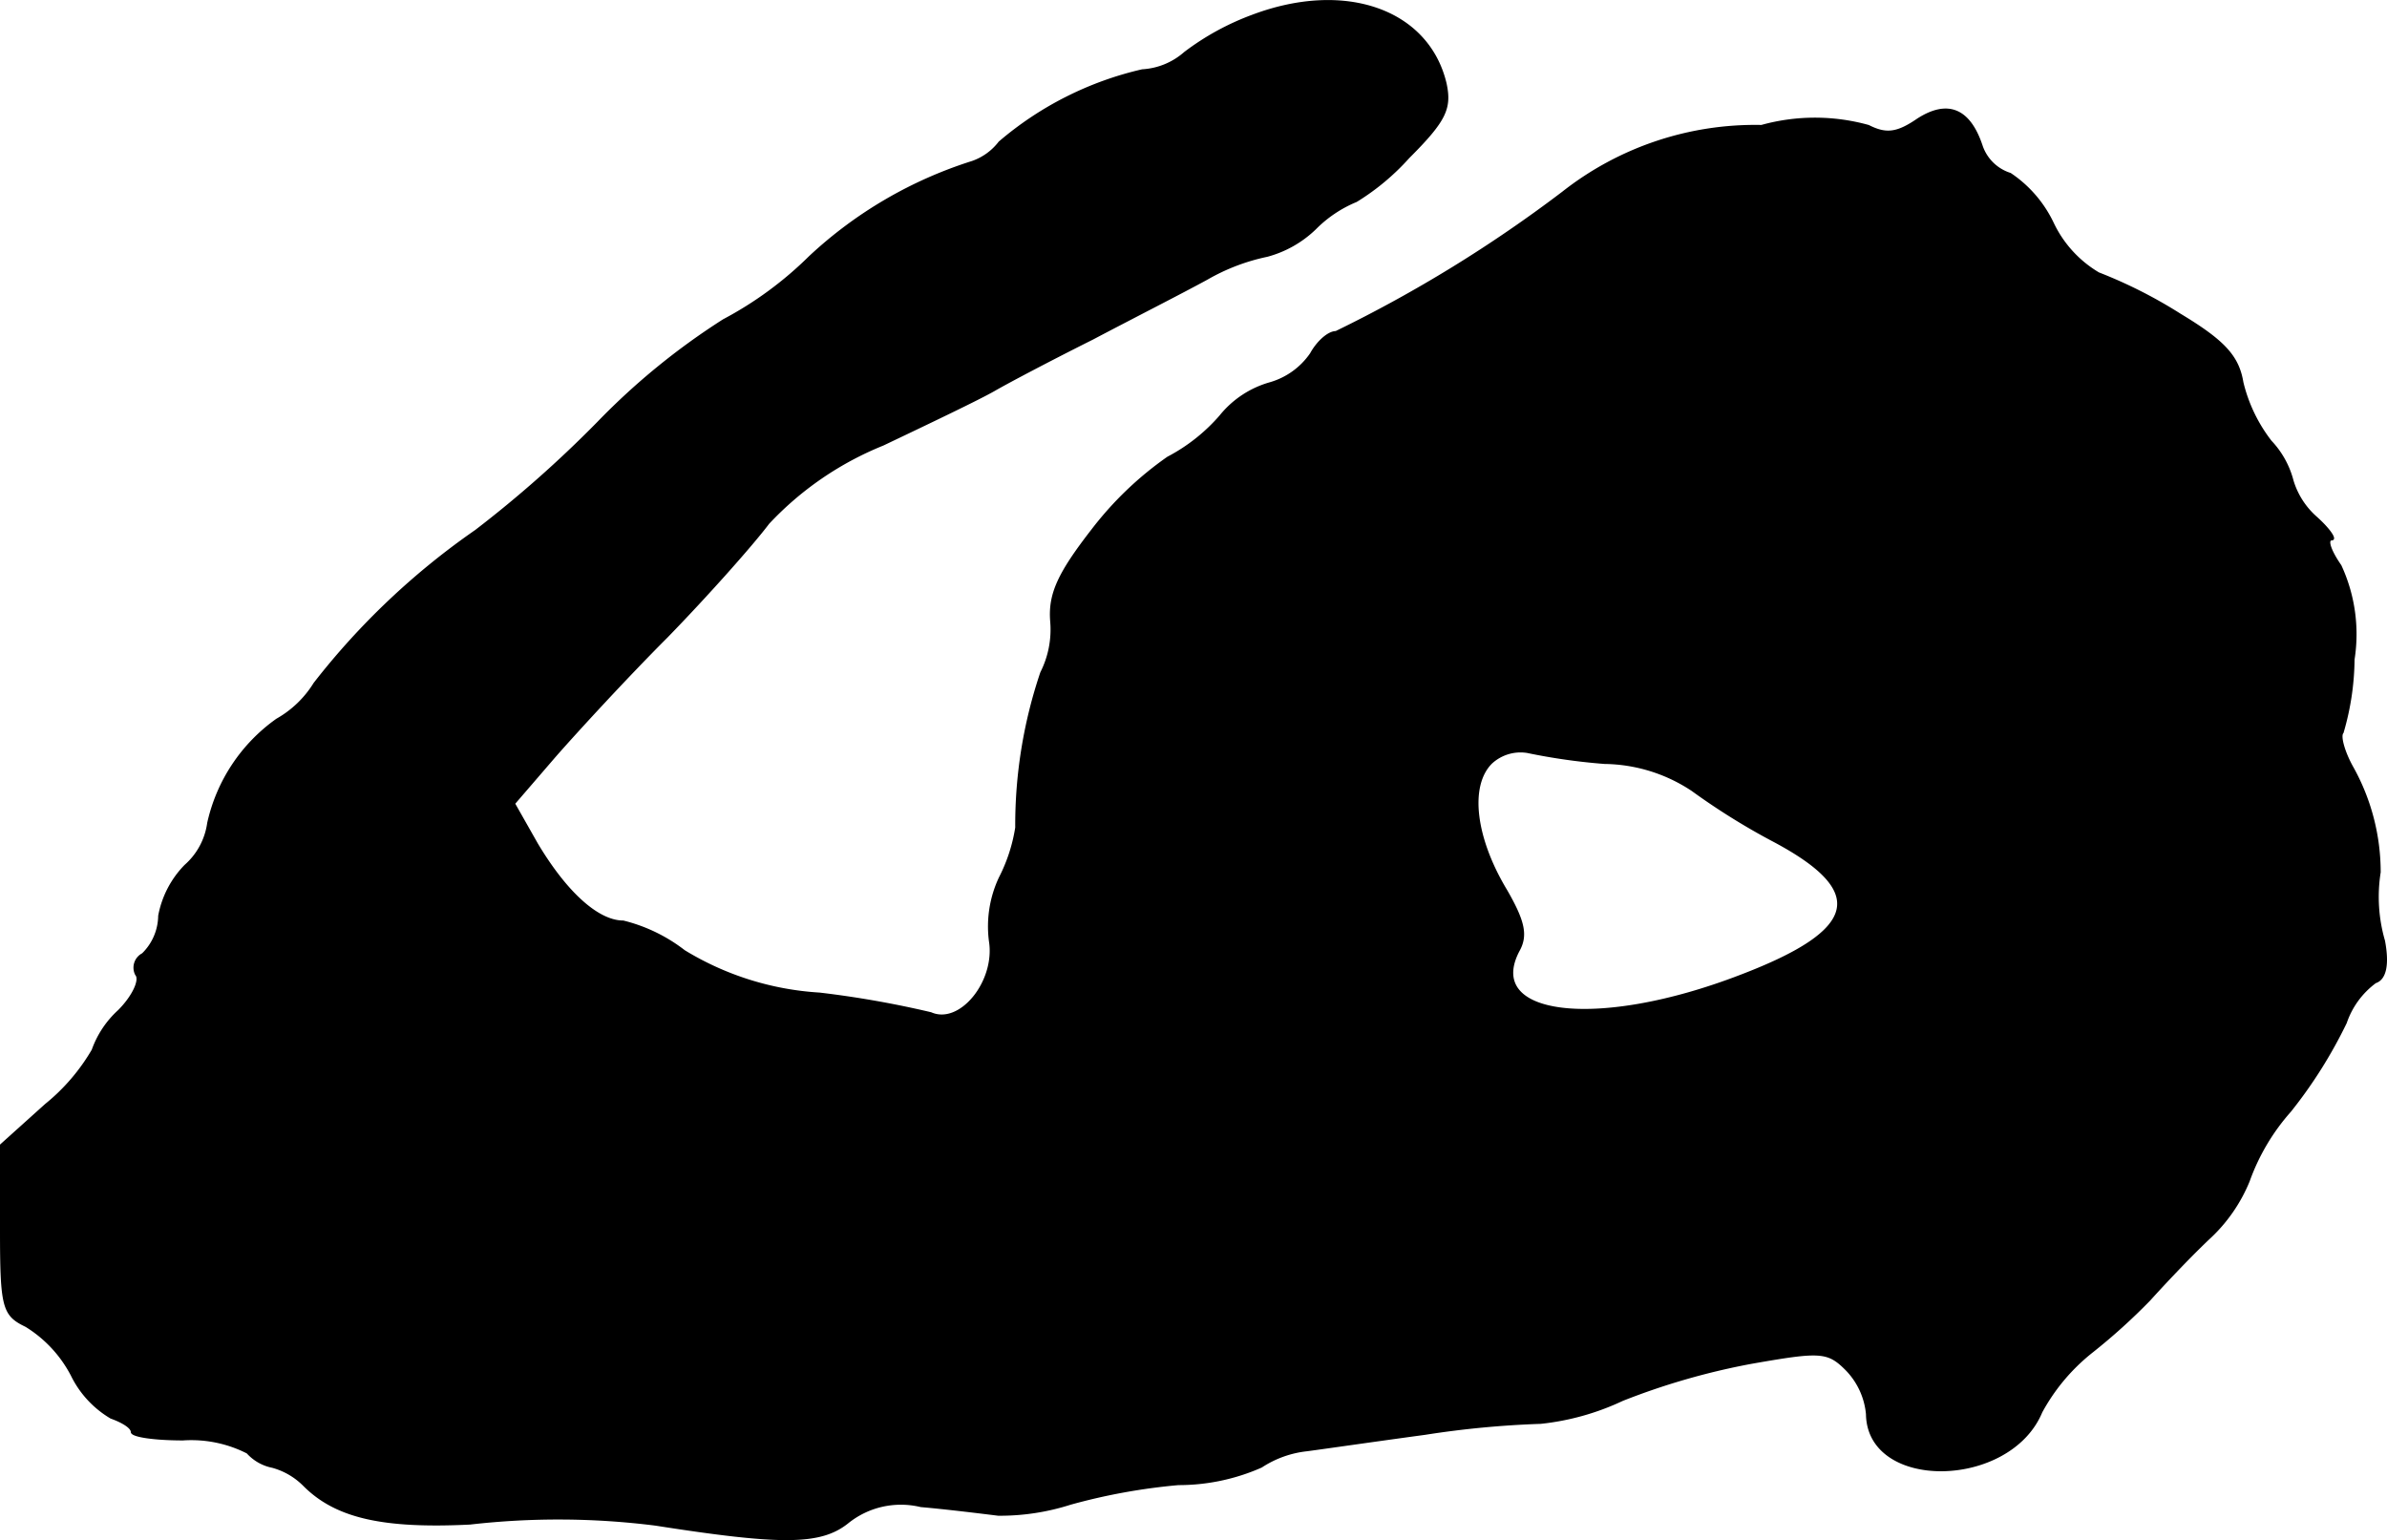 <?xml version="1.0" encoding="UTF-8"?>
<svg xmlns="http://www.w3.org/2000/svg"
     version="1.1"
     width="4.674mm"
     height="3.016mm"
     viewBox="0 0 13.249 8.548">
   <defs>
      <style type="text/css"><![CDATA[
      .a {
        stroke: #000;
        stroke-linecap: round;
        stroke-linejoin: round;
        stroke-width: 0.01px;
      }
    ]]></style>
   </defs>
   <path class="a"
         d="M6.952.086a1.454,1.454,0,0,0-.376.206.39.39,0,0,1-.236.097A1.86,1.86,0,0,0,5.547.789a.323.323,0,0,1-.151.109,2.363,2.363,0,0,0-.902.527,2.026,2.026,0,0,1-.478.351,3.835,3.835,0,0,0-.697.569,6.48,6.48,0,0,1-.678.6,4.078,4.078,0,0,0-.896.848A.579.579,0,0,1,1.537,3.993a.959.959,0,0,0-.382.575.384.384,0,0,1-.127.236.54.54,0,0,0-.145.279.302.302,0,0,1-.091.212.085.085,0,0,0-.037.114l.001.001c.024.03-.018.121-.097.2a.539.539,0,0,0-.145.218,1.105,1.105,0,0,1-.26.303L.005,6.355v.472c0,.43.012.472.139.533a.699.699,0,0,1,.254.273.558.558,0,0,0,.218.236c.067.024.115.055.115.079s.127.042.285.042a.685.685,0,0,1,.357.073.254.254,0,0,0,.139.079.392.392,0,0,1,.176.103c.176.176.436.236.921.212a4.303,4.303,0,0,1,1.03.006c.697.109.915.109,1.066-.012A.471.471,0,0,1,5.111,8.36c.139.012.333.036.43.048a1.283,1.283,0,0,0,.4-.061,3.345,3.345,0,0,1,.6-.109,1.135,1.135,0,0,0,.46-.097.573.573,0,0,1,.254-.091c.091-.012.388-.055.654-.091a5.262,5.262,0,0,1,.642-.061,1.411,1.411,0,0,0,.454-.127,3.874,3.874,0,0,1,.715-.206c.382-.067.424-.067.527.036a.407.407,0,0,1,.115.248c.006.424.793.412.969-.012A1.087,1.087,0,0,1,11.616,7.5a3.341,3.341,0,0,0,.315-.285c.055-.061.2-.218.327-.339a.891.891,0,0,0,.224-.321,1.185,1.185,0,0,1,.23-.388,2.595,2.595,0,0,0,.309-.491.464.464,0,0,1,.164-.224c.055-.018.073-.097.048-.23A.876.876,0,0,1,13.209,4.841a1.194,1.194,0,0,0-.151-.581c-.048-.085-.073-.176-.055-.194a1.483,1.483,0,0,0,.061-.406A.905.905,0,0,0,12.991,3.139c-.055-.079-.079-.145-.048-.145.024,0-.012-.055-.085-.121a.441.441,0,0,1-.133-.206.5.5,0,0,0-.121-.218.865.865,0,0,1-.157-.327c-.024-.145-.103-.23-.345-.376a2.63,2.63,0,0,0-.454-.23.643.643,0,0,1-.254-.279.682.682,0,0,0-.236-.273.245.245,0,0,1-.157-.151c-.067-.206-.188-.26-.357-.151-.115.079-.176.085-.273.036a1.109,1.109,0,0,0-.594,0,1.726,1.726,0,0,0-1.102.369,7.514,7.514,0,0,1-1.26.775c-.042,0-.103.055-.139.121a.413.413,0,0,1-.23.164.545.545,0,0,0-.273.182.998.998,0,0,1-.291.23,1.895,1.895,0,0,0-.418.4c-.188.242-.242.357-.23.509a.529.529,0,0,1-.055.285,2.645,2.645,0,0,0-.139.86.921.921,0,0,1-.091.279.635.635,0,0,0-.055.351c.036.224-.164.472-.327.4a5.491,5.491,0,0,0-.618-.109,1.627,1.627,0,0,1-.751-.236.909.909,0,0,0-.339-.164c-.139,0-.315-.157-.478-.43l-.127-.224.224-.26c.127-.145.406-.448.624-.666.218-.224.472-.509.563-.63a1.786,1.786,0,0,1,.636-.436c.254-.121.533-.254.618-.303s.327-.176.545-.285c.218-.115.503-.26.636-.333a1.13,1.13,0,0,1,.333-.127.613.613,0,0,0,.267-.151A.69.69,0,0,1,7.528,1.116,1.309,1.309,0,0,0,7.818.874c.206-.206.236-.273.206-.412C7.927.056,7.467-.108,6.952.086Zm1.956,4.149a.898.898,0,0,1,.485.151,3.78,3.78,0,0,0,.436.273c.545.285.497.503-.17.757-.787.303-1.423.23-1.23-.139.048-.085.03-.164-.067-.333-.176-.291-.212-.581-.085-.709a.239.239,0,0,1,.2-.061,3.379,3.379,0,0,0,.43.061Z"/>
</svg>
